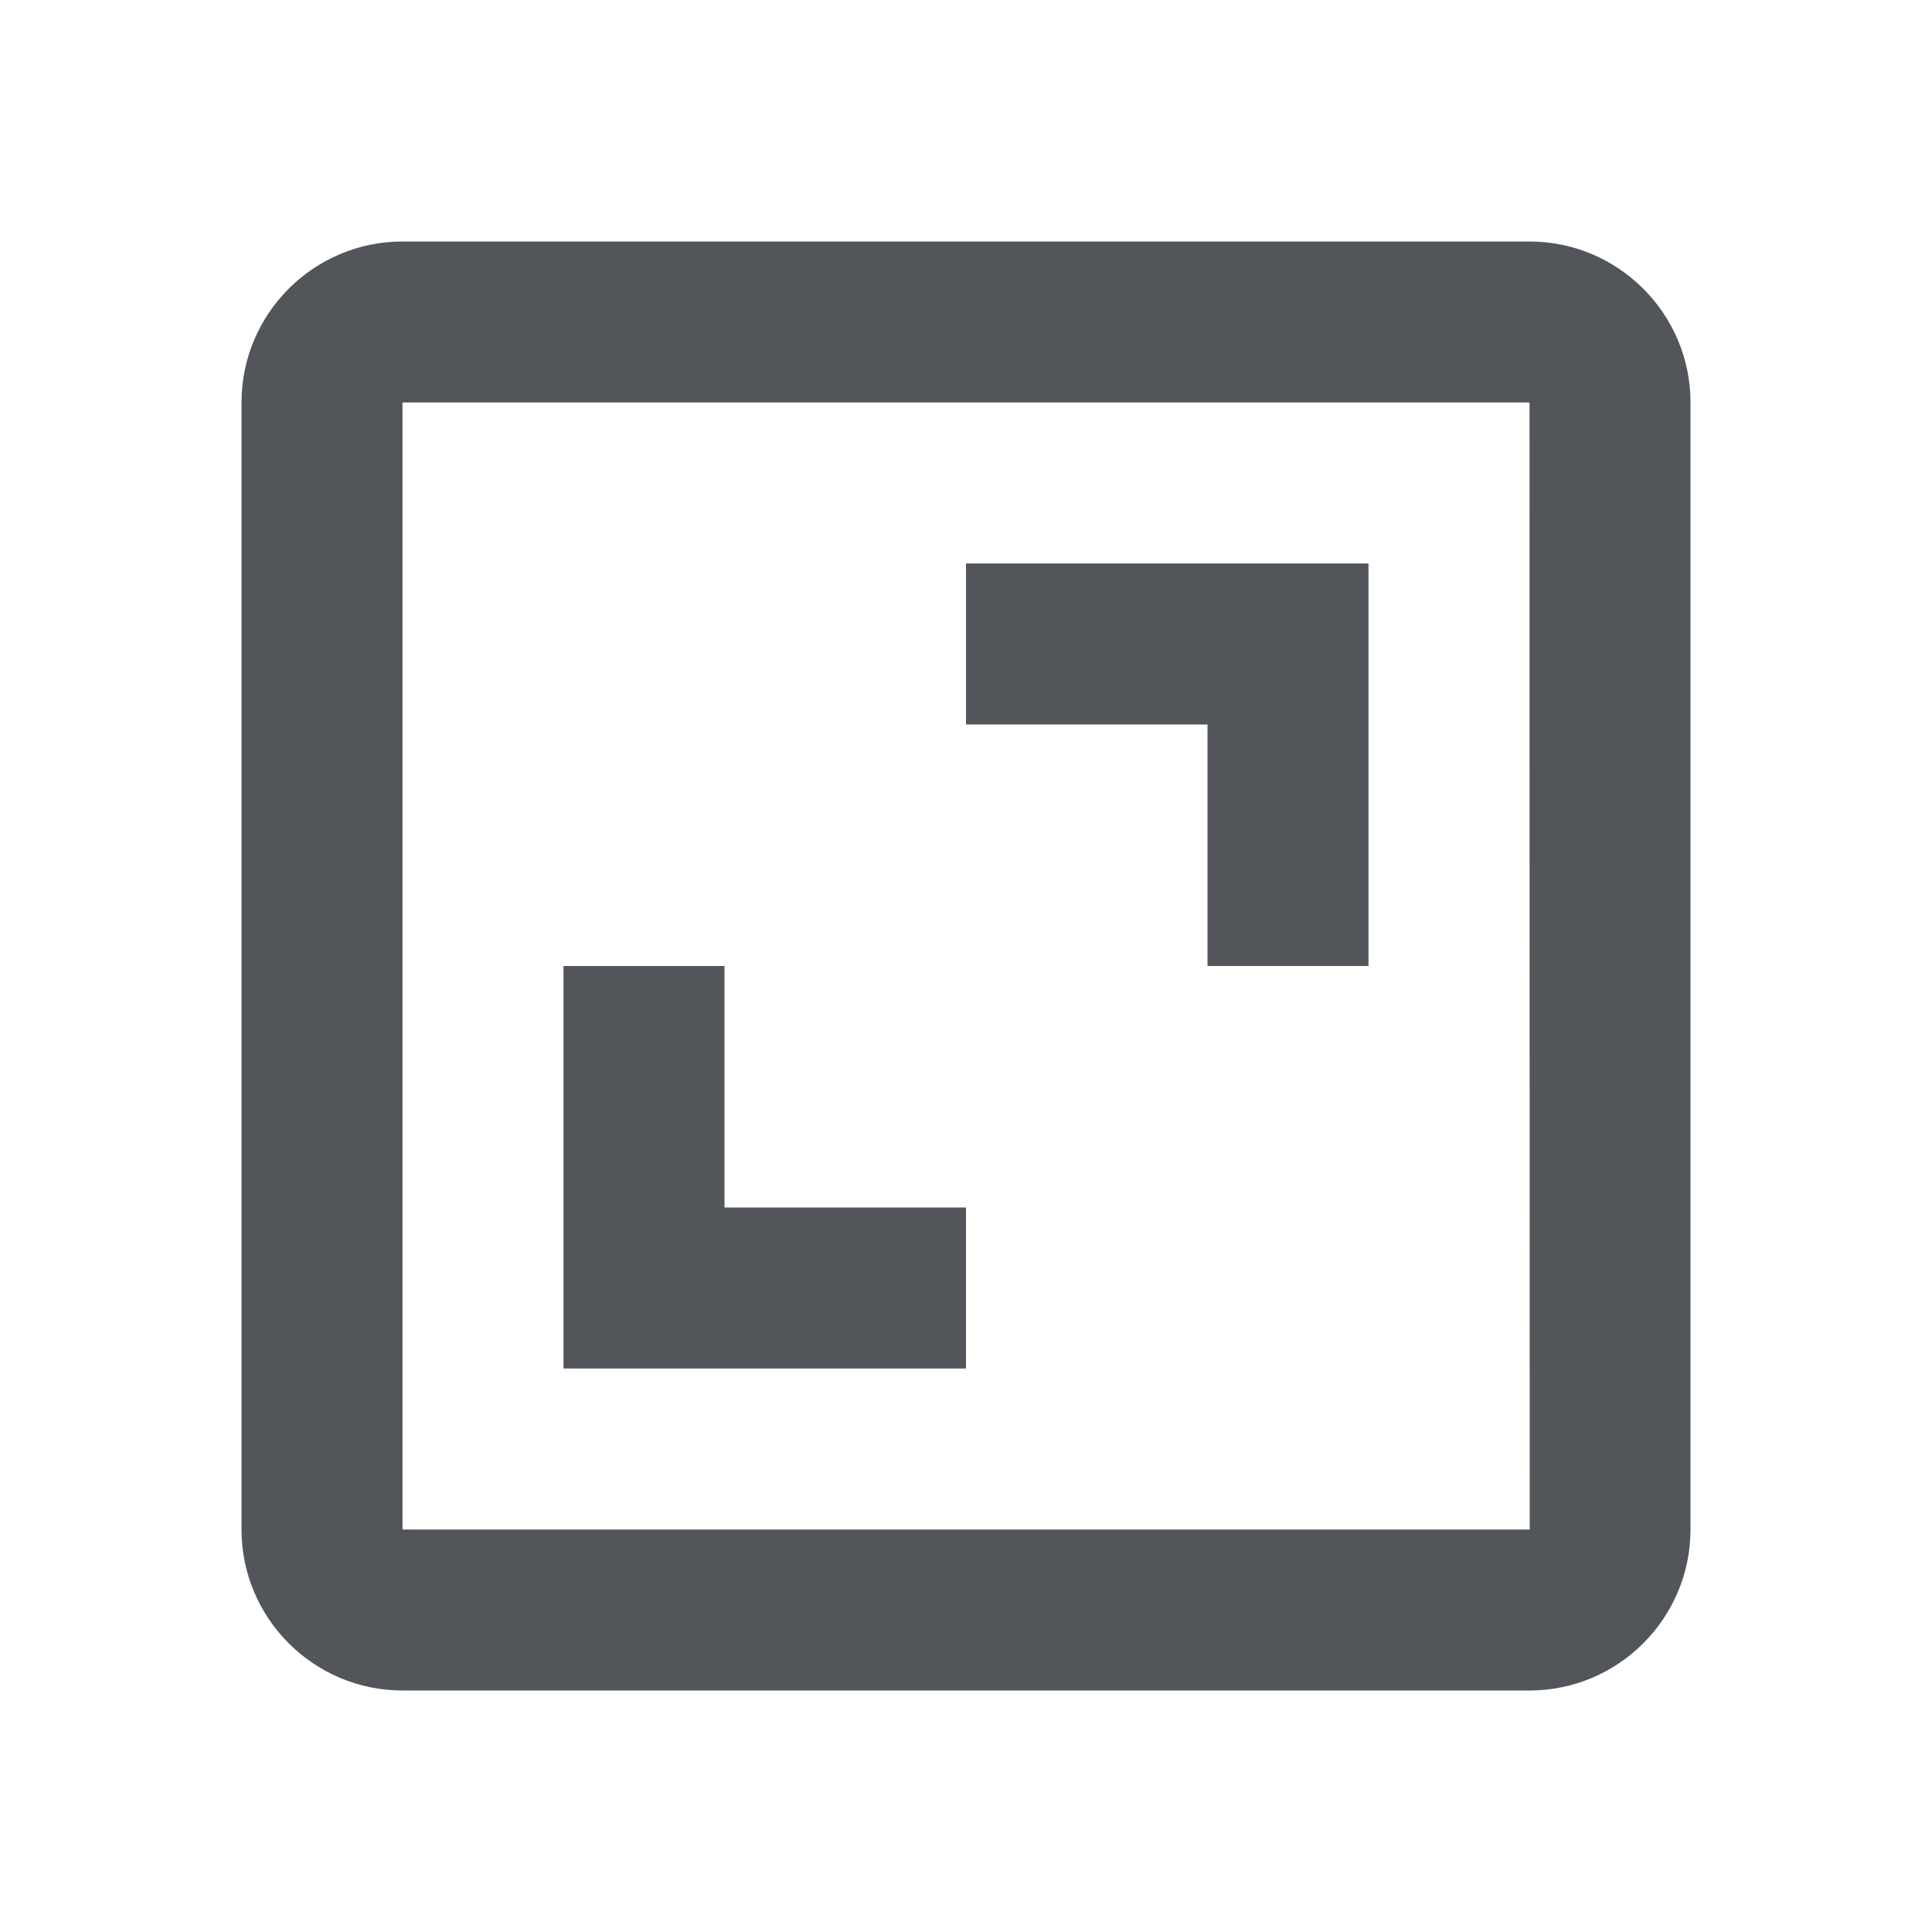 <?xml version="1.0" encoding="UTF-8"?>
<svg xmlns="http://www.w3.org/2000/svg" width="18" height="18" viewBox="0 0 18 18" fill="none">
  <g id="bx:area">
    <path id="Vector" d="M2.25 3.75V14.25C2.25 15.077 2.923 15.75 3.75 15.75H14.25C15.077 15.75 15.75 15.077 15.75 14.25V3.75C15.75 2.923 15.077 2.25 14.25 2.25H3.75C2.923 2.25 2.25 2.923 2.25 3.75ZM14.252 14.25H3.75V3.75H14.25L14.252 14.25Z" fill="#52565A"></path>
    <path id="Vector_2" d="M11.25 9H12.75V5.25H9V6.75H11.25V9ZM9 11.25H6.75V9H5.25V12.75H9V11.25Z" fill="#52565A"></path>
  </g>
</svg>
